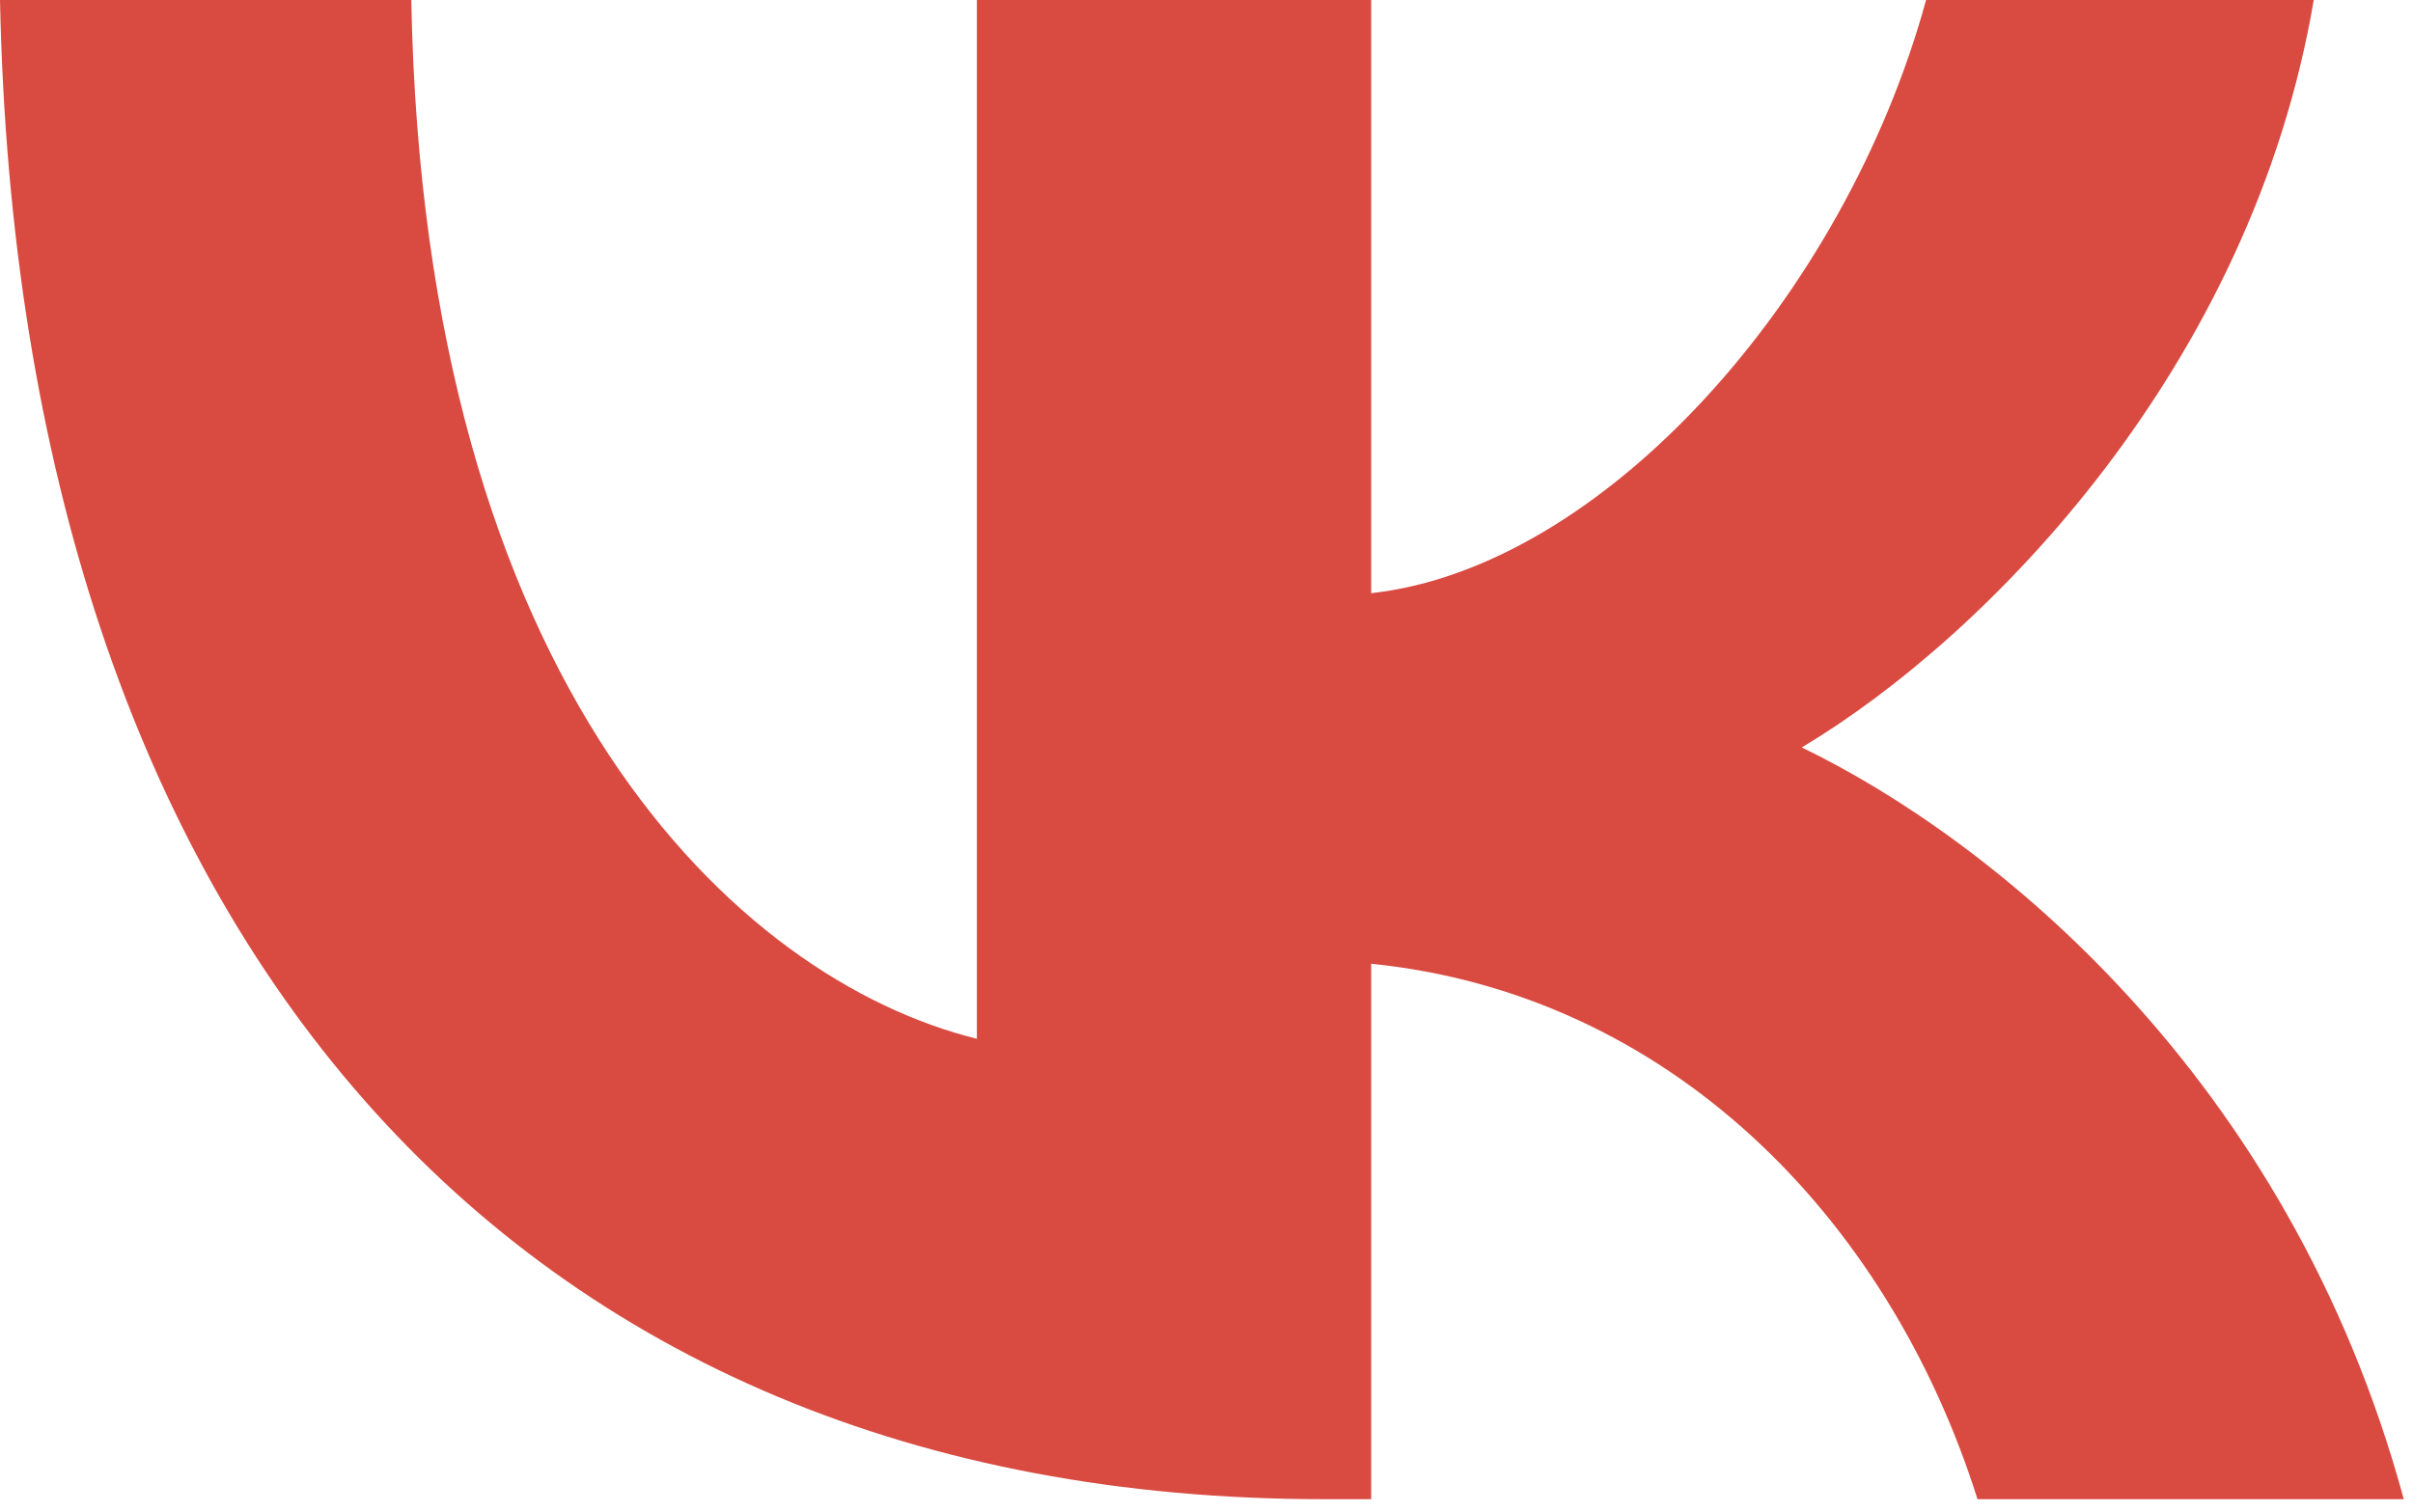 <?xml version="1.0" encoding="UTF-8"?> <svg xmlns="http://www.w3.org/2000/svg" width="134" height="84" viewBox="0 0 134 84" fill="none"> <path d="M73.528 83.28C28.432 83.28 1.064 51.992 0 0H22.84C23.552 38.192 40.928 54.4 54.248 57.704V0H76.145V32.952C88.992 31.528 102.433 16.536 106.96 0H128.488C125.04 20.344 110.408 35.336 100.057 41.52C110.408 46.52 127.064 59.608 133.488 83.28H109.816C104.816 67.456 92.561 55.2 76.145 53.536V83.28H73.528Z" fill="#D94B41"></path> </svg> 